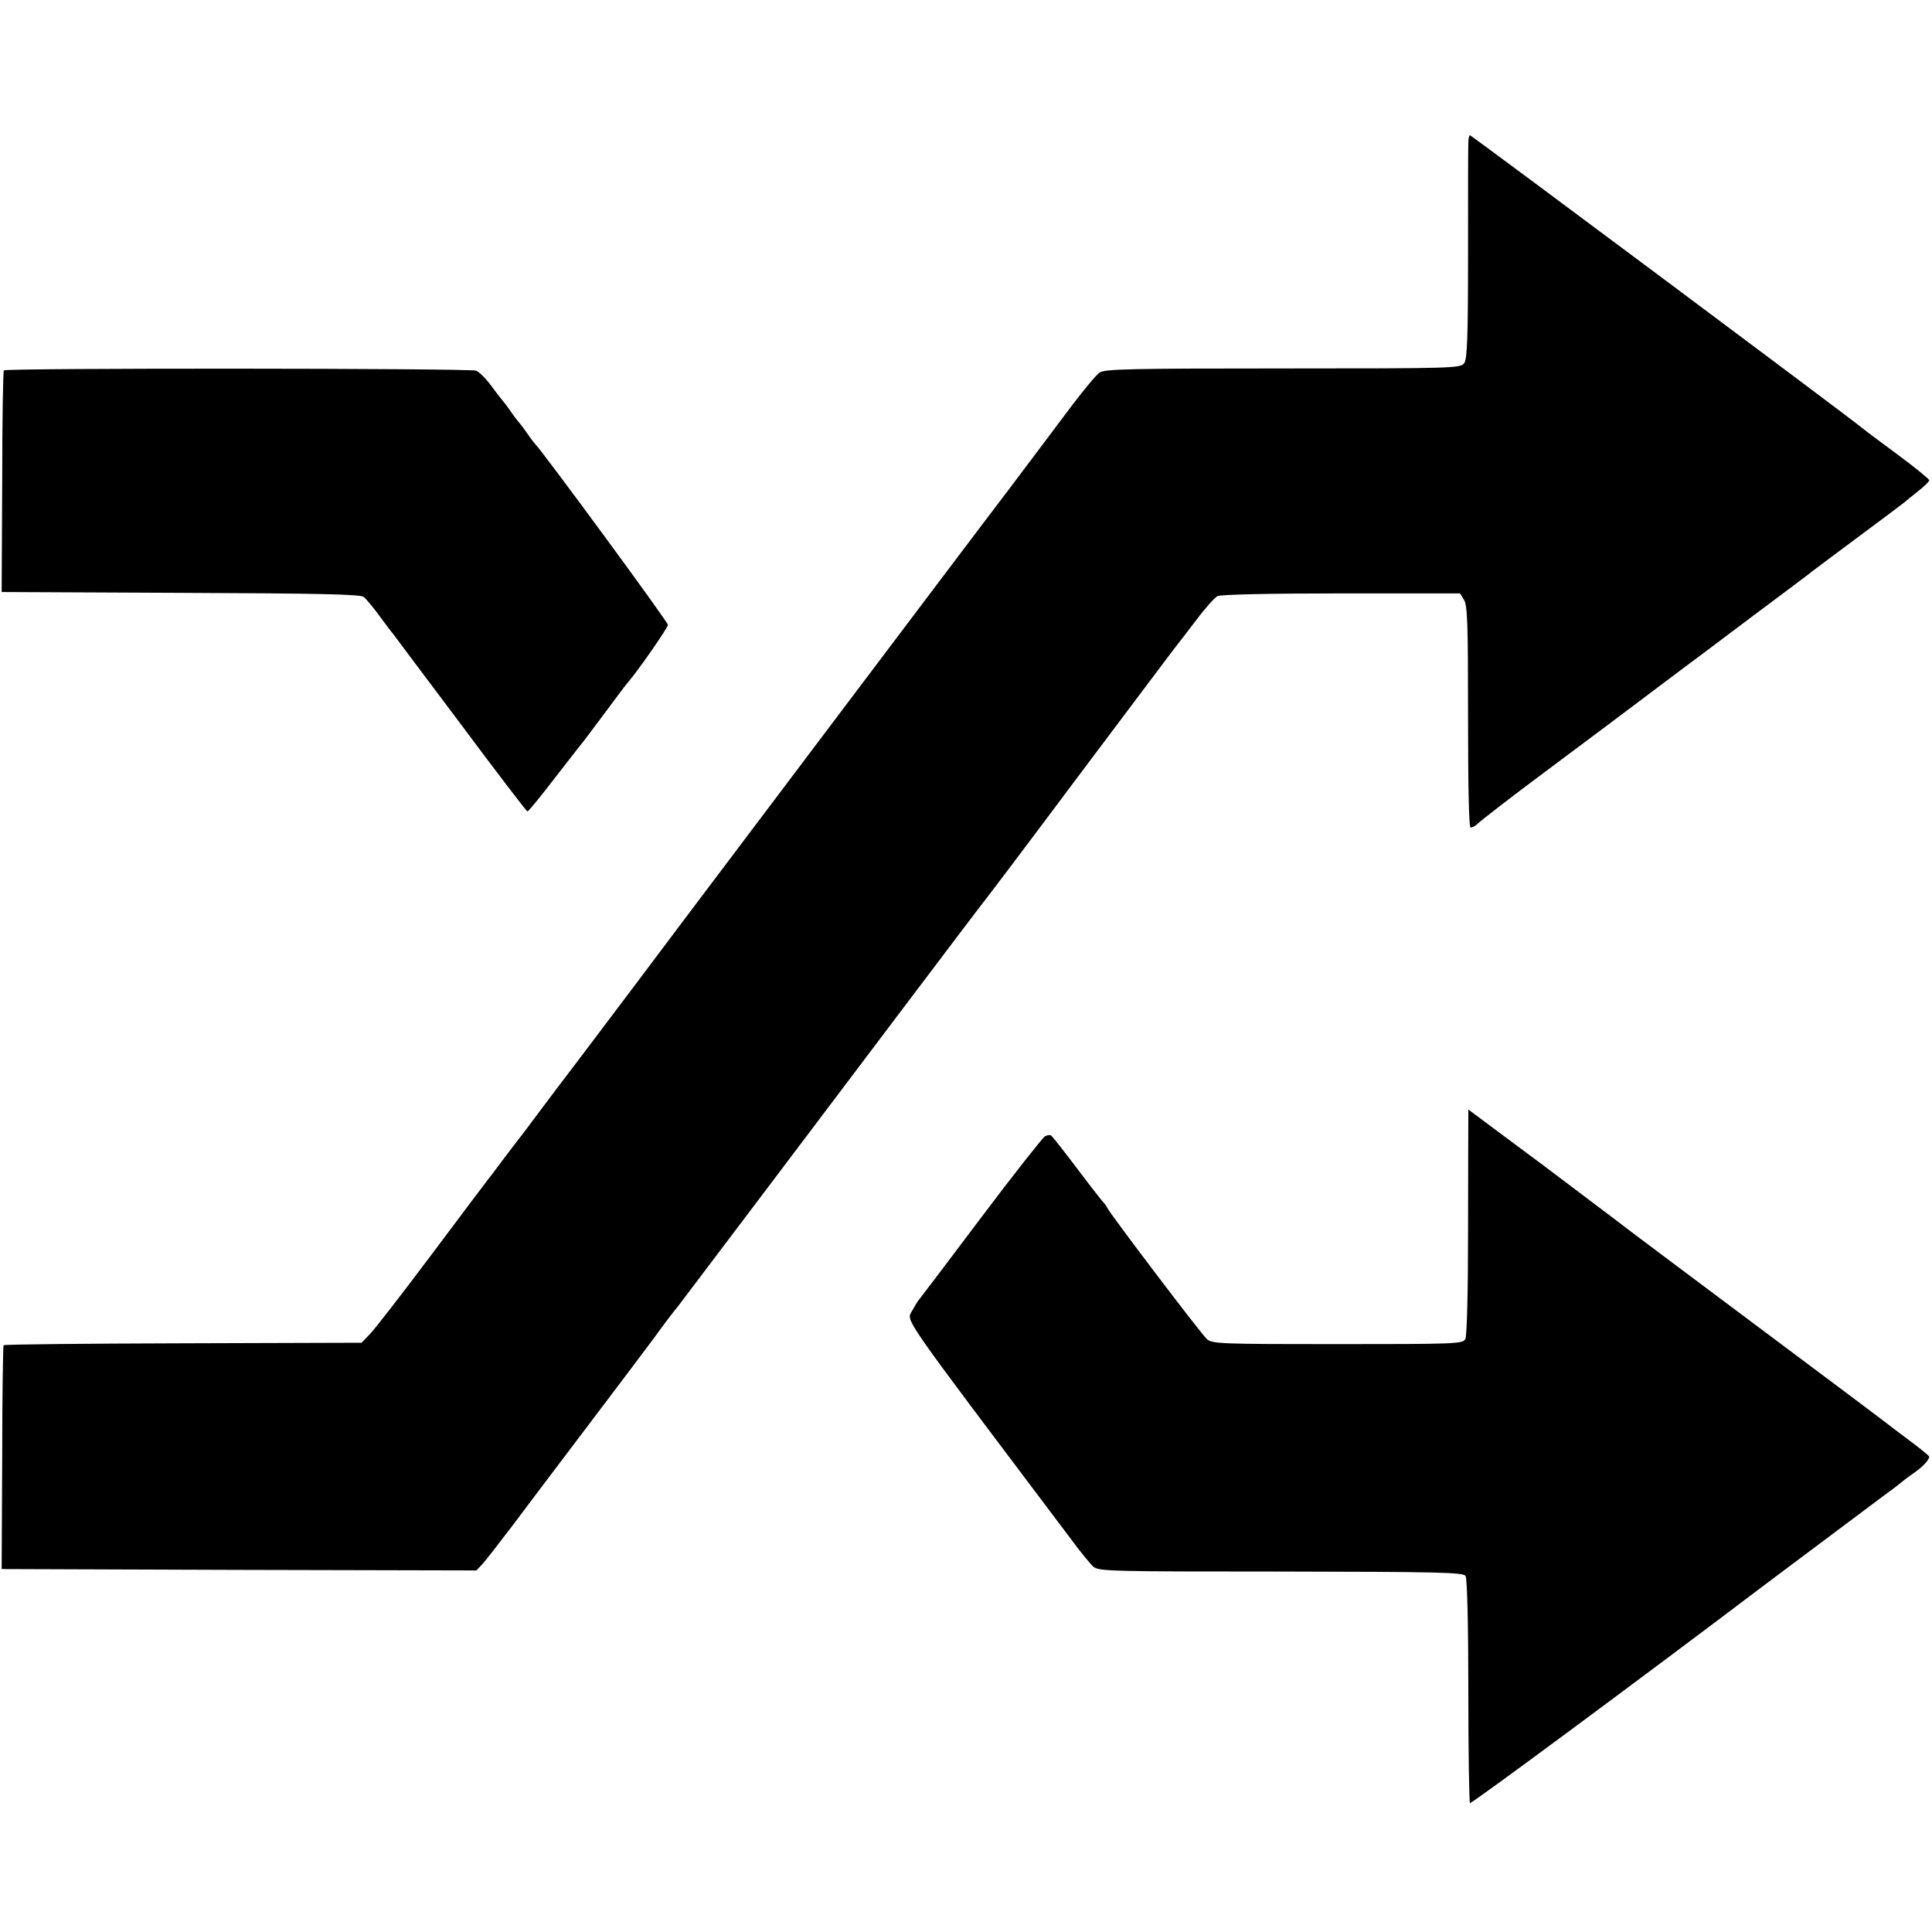 <?xml version="1.0" standalone="no"?>
<!DOCTYPE svg PUBLIC "-//W3C//DTD SVG 20010904//EN"
 "http://www.w3.org/TR/2001/REC-SVG-20010904/DTD/svg10.dtd">
<svg version="1.0" xmlns="http://www.w3.org/2000/svg"
 width="700pt" height="700pt" viewBox="0 0 700 700"
 preserveAspectRatio="xMidYMid meet">
<g transform="translate(0,700) scale(0.1,-0.1)"
fill="#000000" stroke="none">
<path d="M5320 6483 c-1 -16 -1 -197 -1 -404 0 -303 -3 -380 -14 -395 -13 -18
-39 -19 -657 -19 -553 0 -646 -2 -664 -15 -12 -8 -55 -60 -97 -115 -41 -55
-146 -194 -233 -310 -88 -115 -325 -430 -529 -700 -203 -269 -417 -553 -475
-630 -58 -77 -216 -286 -350 -465 -135 -179 -248 -329 -253 -335 -4 -5 -42
-55 -83 -110 -41 -55 -80 -107 -87 -115 -7 -9 -32 -42 -57 -75 -24 -33 -48
-64 -53 -70 -4 -5 -96 -127 -203 -270 -107 -143 -208 -273 -225 -290 l-29 -30
-647 -2 c-355 -1 -648 -4 -650 -7 -2 -2 -5 -185 -5 -407 l-2 -404 860 -3 860
-2 21 22 c12 13 60 75 108 138 47 63 168 223 268 355 100 132 210 278 245 325
34 47 73 99 87 115 25 33 487 644 870 1152 132 175 242 320 245 323 3 3 161
212 350 465 190 253 347 462 350 465 3 3 31 40 64 83 32 43 67 82 77 87 10 6
191 10 448 10 l431 0 14 -23 c13 -19 15 -85 15 -422 0 -246 3 -401 9 -403 5
-1 16 4 24 12 12 12 139 110 228 176 41 30 493 369 520 390 14 10 122 91 240
180 118 88 222 166 230 173 8 6 85 64 170 127 85 63 157 117 160 120 3 3 24
20 48 39 23 18 42 36 42 41 0 4 -51 46 -112 91 -62 46 -120 89 -128 96 -61 50
-1419 1063 -1424 1063 -3 0 -6 -12 -6 -27z"/>
<path d="M14 5658 c-3 -4 -6 -187 -6 -405 l-2 -398 649 -3 c498 -2 652 -5 663
-15 8 -6 33 -36 55 -66 22 -30 46 -62 53 -70 7 -9 117 -157 246 -328 128 -172
236 -313 239 -313 4 0 45 51 93 113 48 61 92 119 99 127 7 8 46 60 87 115 41
55 78 105 83 110 42 49 147 201 147 211 0 11 -458 634 -480 654 -3 3 -17 21
-30 40 -13 19 -27 37 -30 40 -3 3 -17 21 -30 40 -13 19 -27 37 -30 40 -3 3
-21 26 -40 52 -19 26 -44 51 -55 55 -26 9 -1706 10 -1711 1z"/>
<path d="M5320 2943 c0 -21 -1 -204 -1 -408 0 -216 -4 -377 -10 -387 -9 -17
-37 -18 -463 -18 -417 0 -454 1 -473 18 -20 17 -355 459 -362 477 -2 5 -7 12
-10 15 -4 3 -47 58 -96 123 -49 65 -92 120 -97 123 -4 3 -14 1 -22 -3 -8 -5
-112 -136 -230 -293 -118 -157 -219 -290 -224 -296 -6 -6 -17 -25 -26 -41 -22
-43 -60 13 574 -829 33 -45 70 -90 81 -100 19 -17 58 -18 680 -18 575 -1 661
-3 669 -16 6 -9 10 -181 10 -416 0 -220 3 -403 6 -407 4 -4 599 436 1084 803
49 37 346 259 410 307 36 26 67 50 70 53 3 3 21 17 40 30 35 24 59 49 60 62 0
3 -33 30 -72 59 -40 30 -75 56 -78 59 -3 3 -219 165 -480 360 -261 195 -477
357 -480 360 -3 3 -130 98 -282 213 l-278 207 0 -37z"/>
</g>
</svg>
